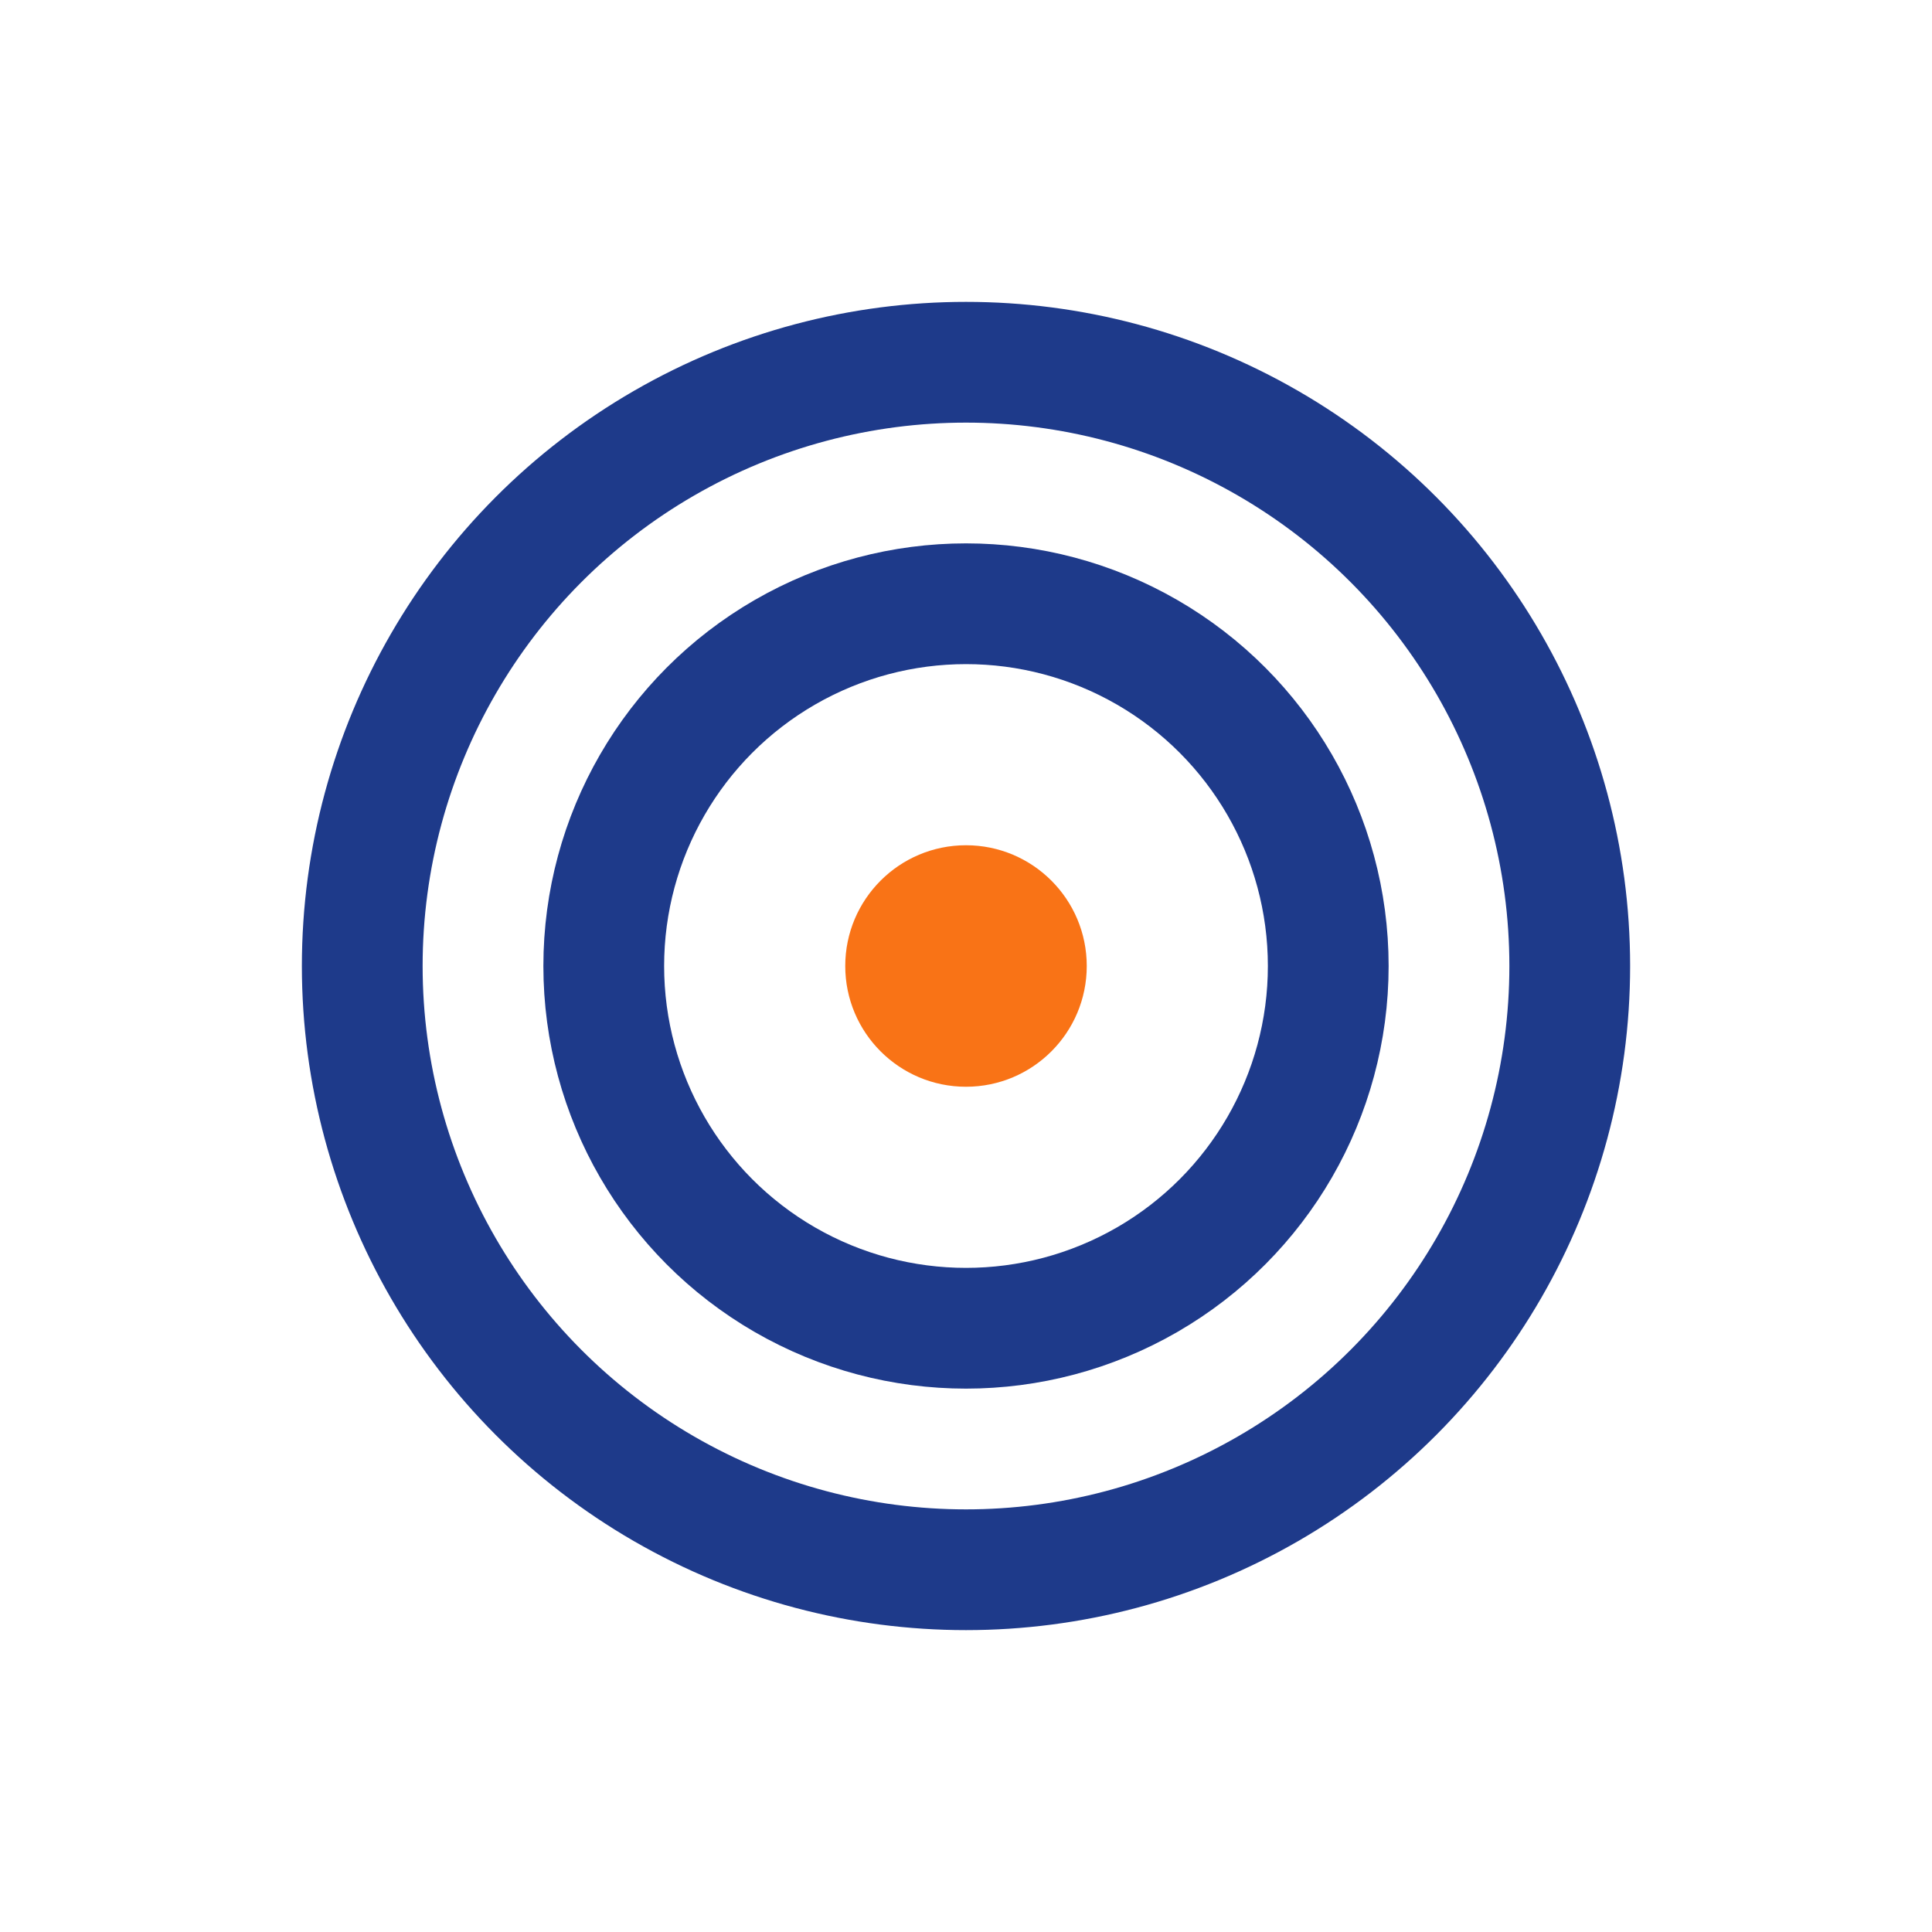 <svg width="32" height="32" viewBox="0 0 32 32" fill="none" xmlns="http://www.w3.org/2000/svg">
  <circle cx="16" cy="16" r="10" stroke="#1e3a8a" stroke-width="2"/>
  <circle cx="16" cy="16" r="6" stroke="#1e3a8a" stroke-width="2"/>
  <circle cx="16" cy="16" r="2" fill="#f97316"/>
</svg>
